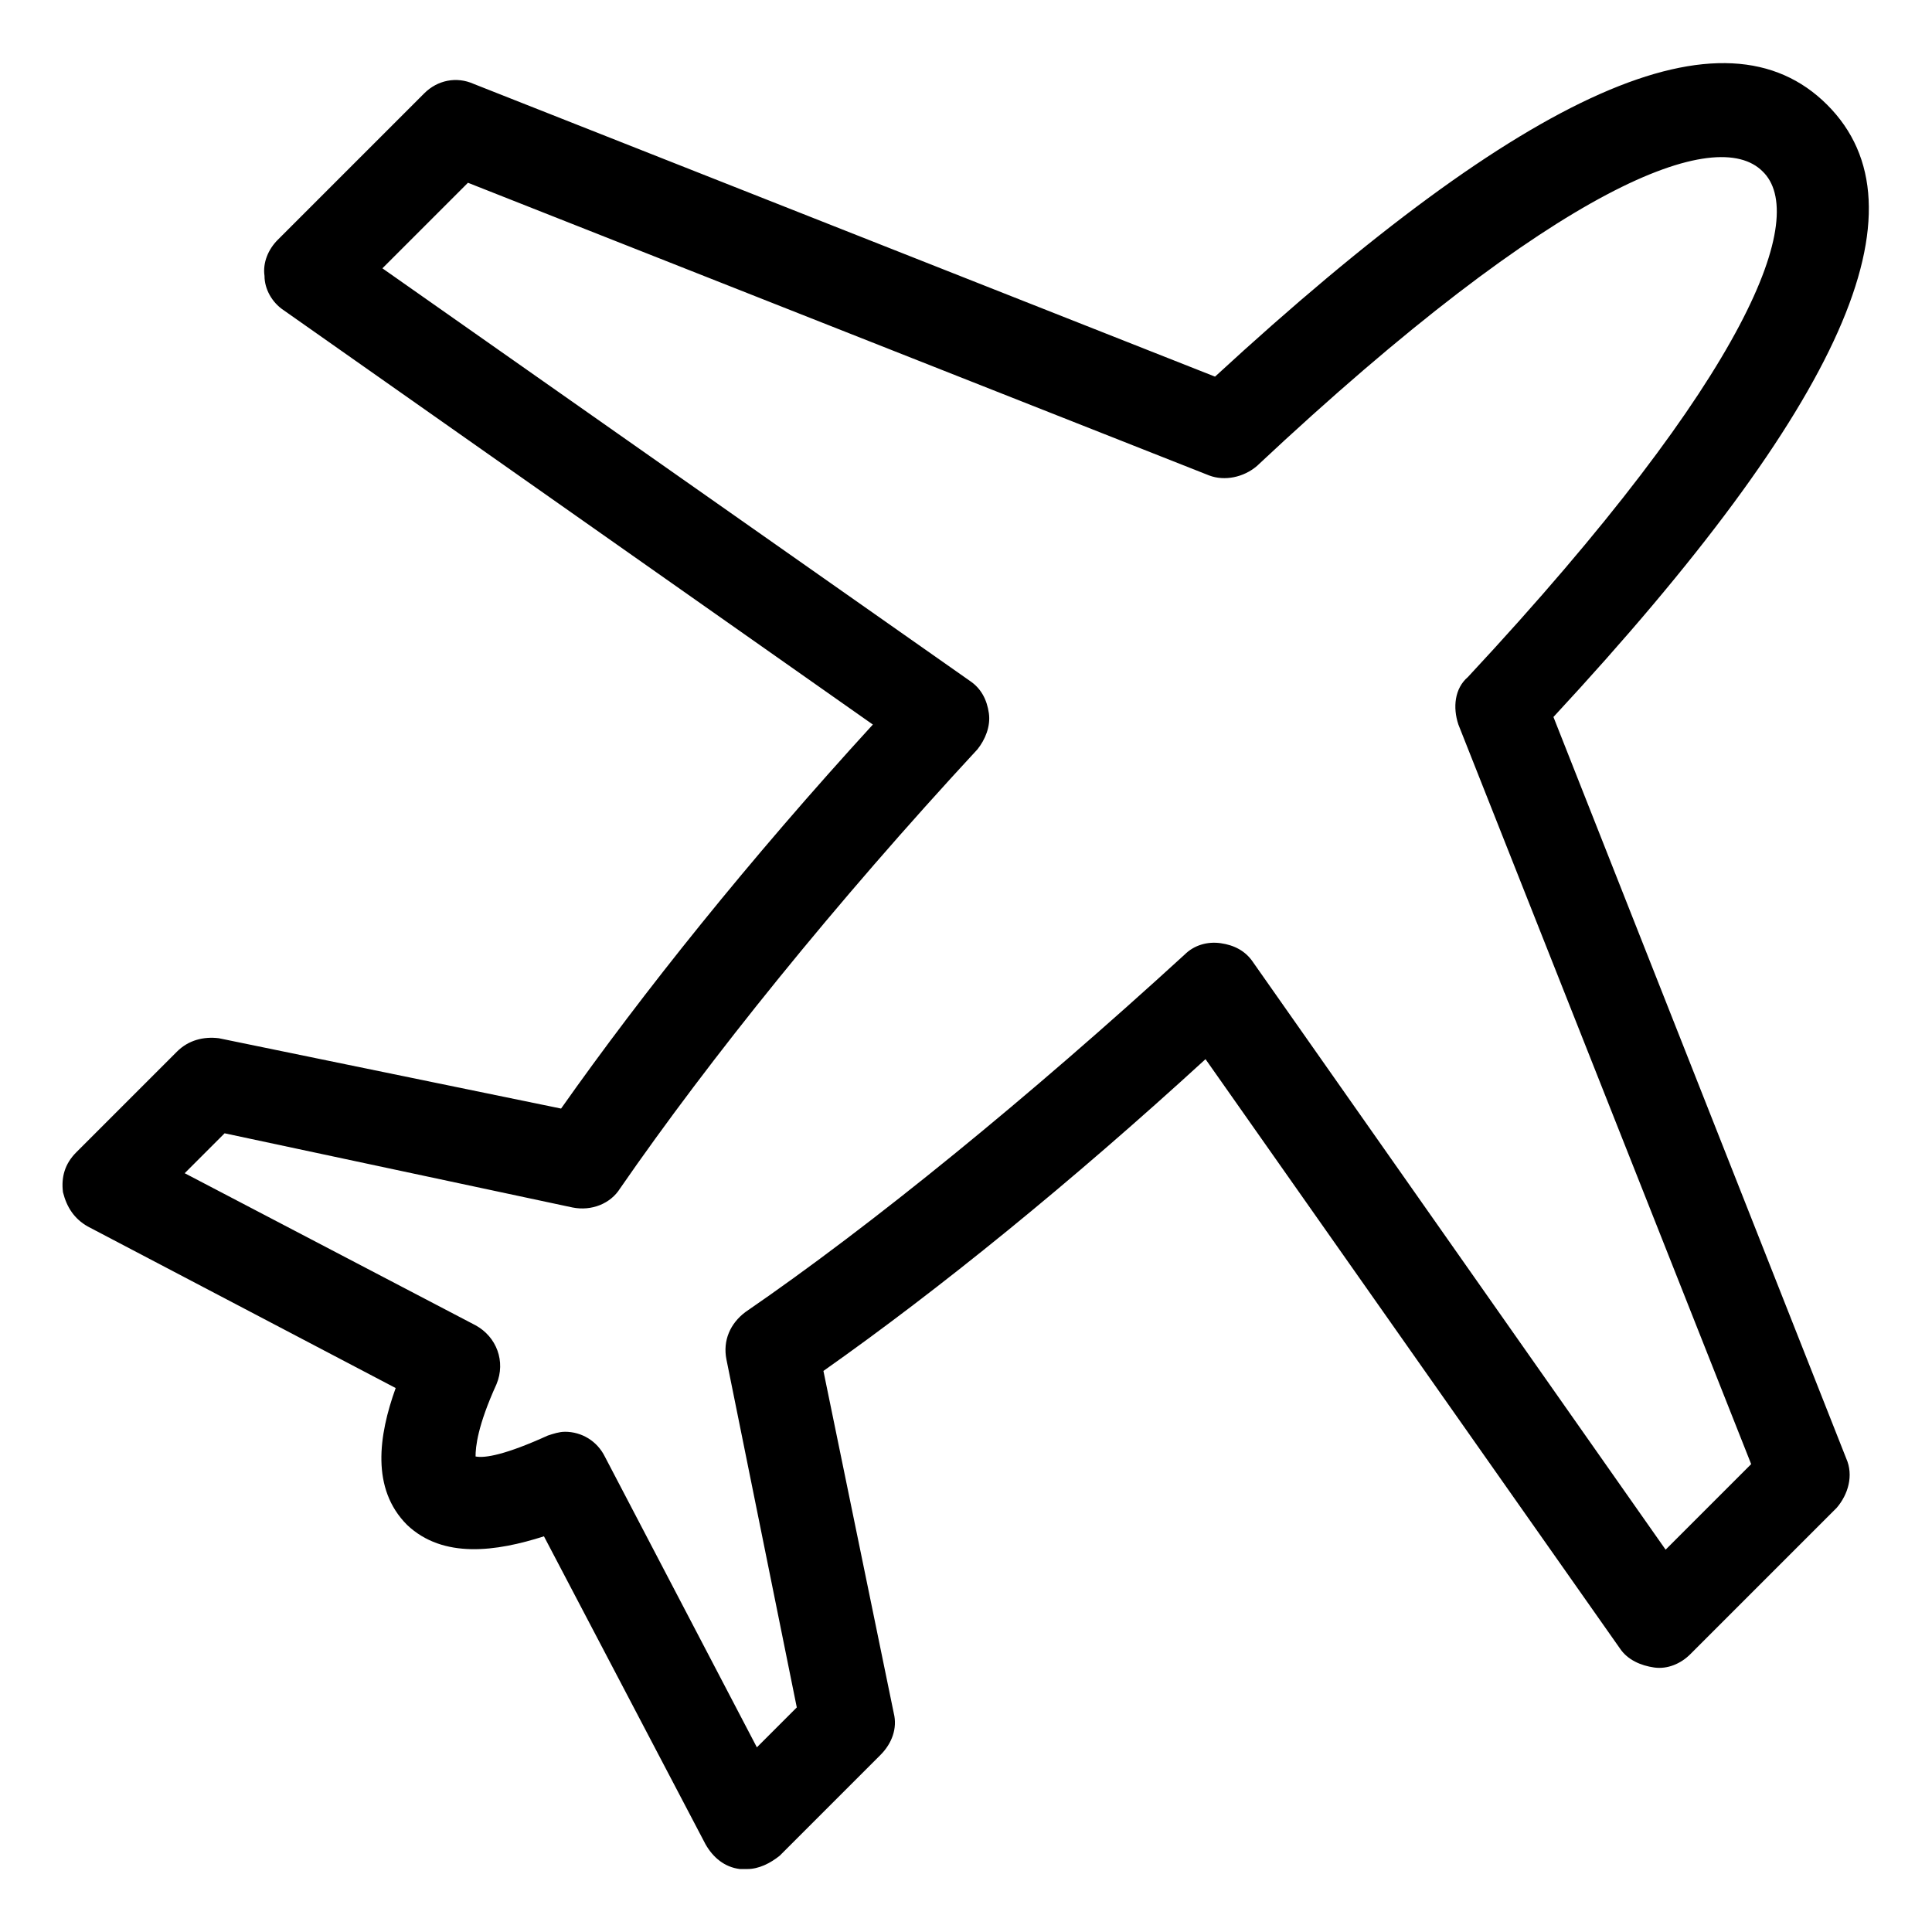 <?xml version="1.0" encoding="UTF-8"?>
<!-- Uploaded to: ICON Repo, www.svgrepo.com, Generator: ICON Repo Mixer Tools -->
<svg fill="#000000" width="800px" height="800px" version="1.1" viewBox="144 144 512 512" xmlns="http://www.w3.org/2000/svg">
 <path d="m342.06 639.31h-2.016c-4.031-0.504-7.055-3.023-9.07-6.551l-42.82-81.617c-12.594 4.031-26.703 6.047-36.273-3.023-9.574-9.574-7.559-23.68-3.023-36.273l-81.617-42.824c-3.527-2.016-5.543-5.039-6.551-9.07-0.504-4.031 0.504-7.559 3.527-10.578l26.703-26.703c3.023-3.023 7.055-4.031 11.082-3.527l90.688 18.641c21.664-30.73 49.879-66 82.625-101.77l-156.18-109.83c-3.023-2.016-5.039-5.543-5.039-9.07-0.504-3.527 1.008-7.055 3.527-9.574l38.793-38.793c3.527-3.527 8.566-4.535 13.098-2.519l196.48 77.586c83.129-76.57 135.02-99.242 162.23-72.035 27.207 27.207 4.535 79.098-72.547 162.23l77.586 196.48c2.016 4.535 0.504 9.574-2.519 13.098l-38.793 38.793c-2.519 2.519-6.047 4.031-9.574 3.527s-7.055-2.016-9.07-5.039l-109.83-156.18c-35.766 32.75-70.527 60.961-101.26 82.625l18.641 90.688c1.008 4.031-0.504 8.062-3.527 11.082l-26.703 26.703c-2.516 2.016-5.539 3.527-8.562 3.527zm-48.363-115.88c4.535 0 8.566 2.519 10.578 6.551l40.305 77.082 10.578-10.578-18.641-92.195c-1.008-5.039 1.008-9.574 5.039-12.594 33.754-23.176 75.066-56.93 116.38-94.715 2.519-2.519 6.047-3.527 9.574-3.023 3.527 0.504 6.551 2.016 8.566 5.039l109.33 155.68 22.672-22.672-77.59-195.99c-1.512-4.535-1.008-9.574 2.519-12.594 75.57-81.113 90.184-122.43 78.09-134.01-12.09-12.09-53.402 2.519-134.01 78.09-3.527 3.023-8.566 4.031-12.594 2.519l-196.48-77.586-22.672 22.672 155.68 109.33c3.023 2.016 4.535 5.039 5.039 8.566s-1.008 7.055-3.023 9.574c-37.785 40.809-71.039 82.121-94.715 116.38-2.519 4.031-7.559 6.047-12.594 5.039l-92.203-19.66-10.578 10.578 77.082 40.305c5.543 3.023 8.062 9.574 5.543 15.617-5.039 11.082-5.543 16.625-5.543 19.145 2.519 0.504 8.062-0.504 19.145-5.543 1.512-0.496 3.023-1 4.535-1z"/>
</svg>